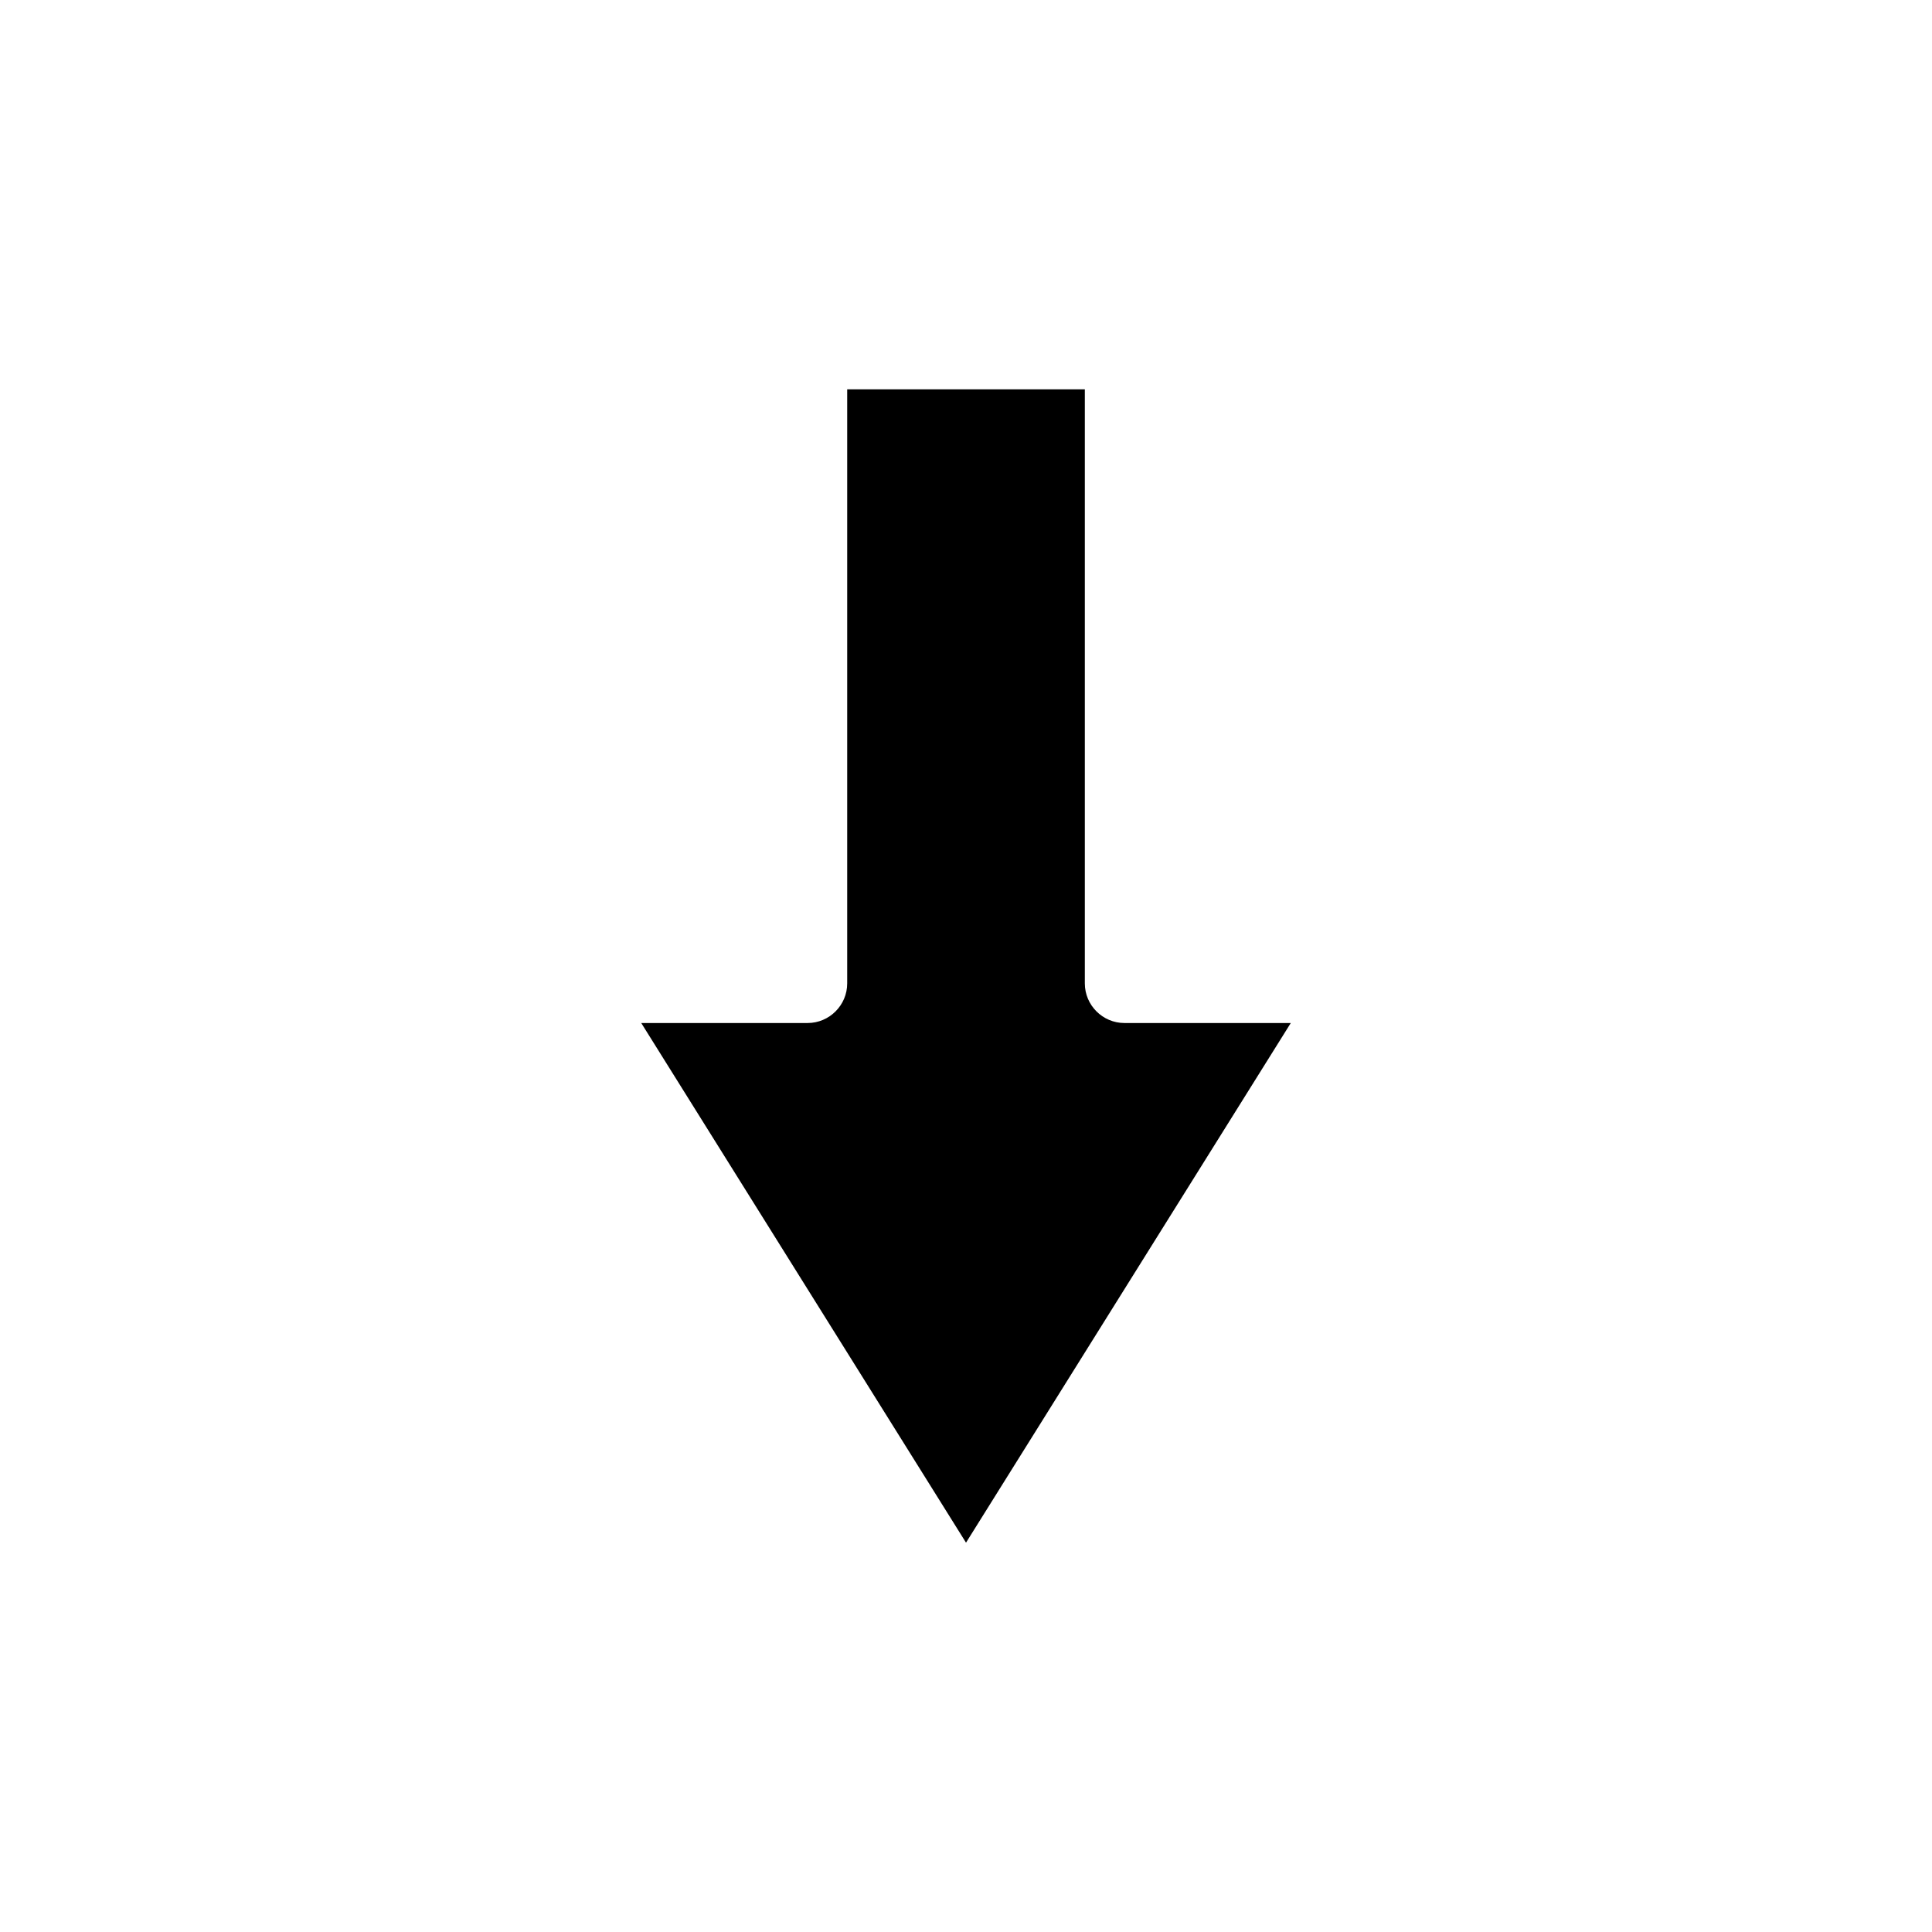 <?xml version="1.0" encoding="UTF-8"?>
<!-- Uploaded to: SVG Repo, www.svgrepo.com, Generator: SVG Repo Mixer Tools -->
<svg fill="#000000" width="800px" height="800px" version="1.1" viewBox="144 144 512 512" xmlns="http://www.w3.org/2000/svg">
 <path d="m486.07 415.11h-44.082c-5.773 0-10.496-4.723-10.496-10.496v-157.44h-62.977v157.44c0 5.773-4.723 10.496-10.496 10.496h-44.082l86.066 137.71z"/>
</svg>